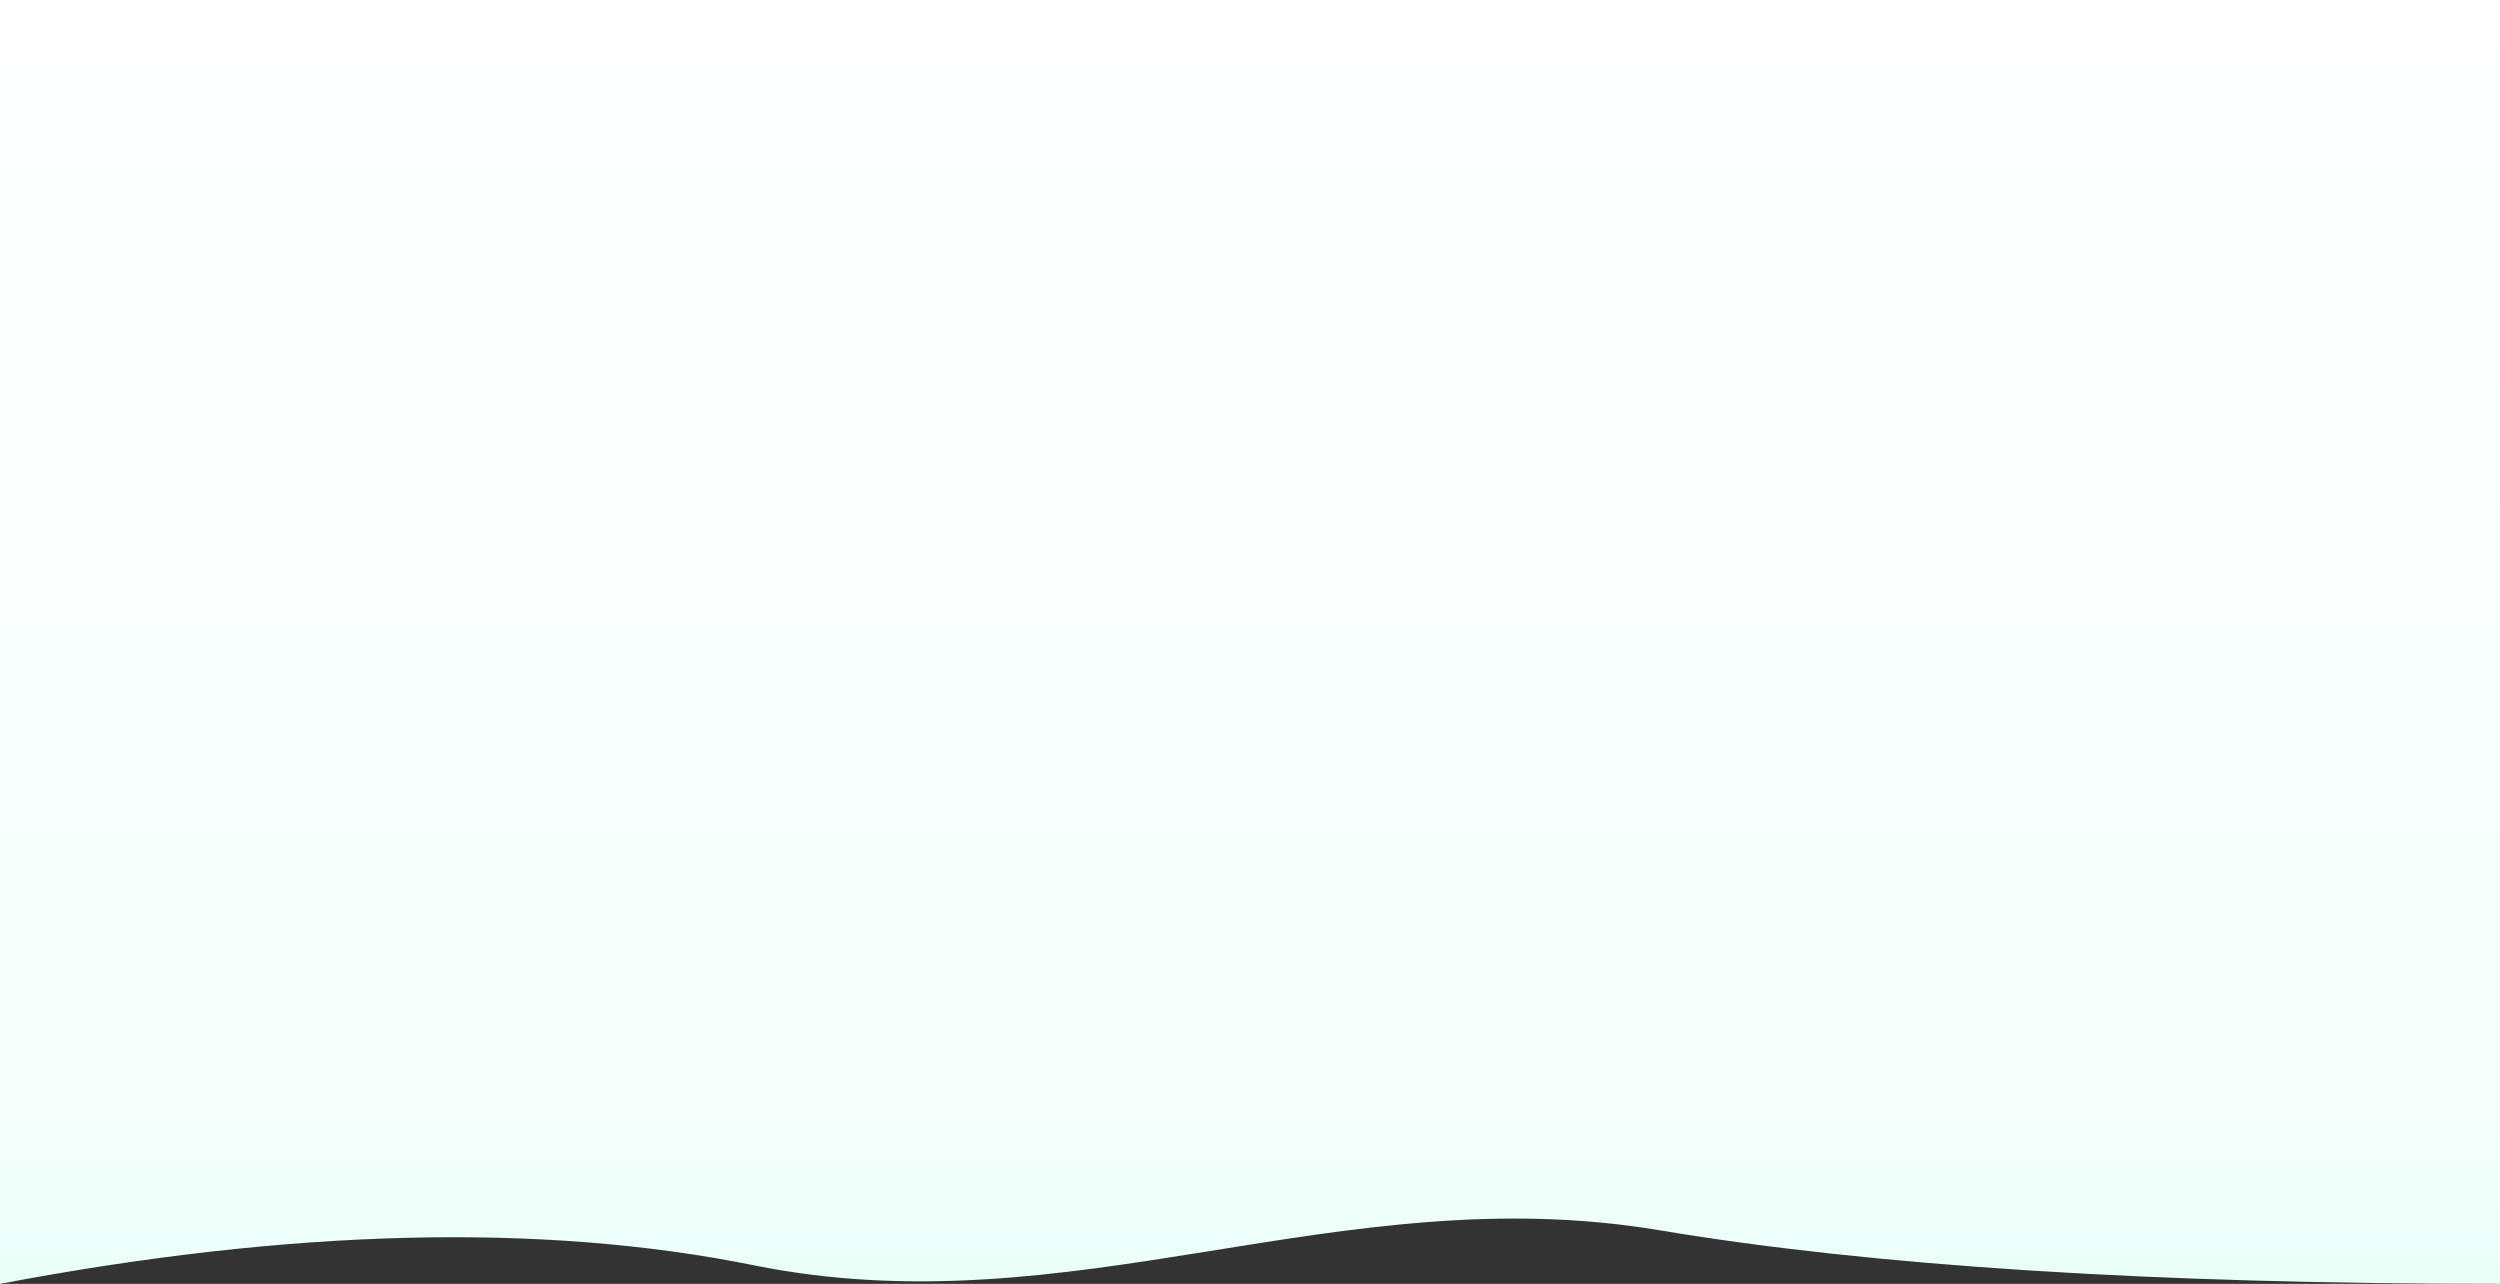 <?xml version="1.0" encoding="UTF-8"?>
<svg width="1920px" height="986px" viewBox="0 0 1920 986" version="1.1" xmlns="http://www.w3.org/2000/svg" xmlns:xlink="http://www.w3.org/1999/xlink">
    <rect x="0" y="0" width="1920" height="986" fill="#333333" stroke="none"/>
    <title>our-advantage-background</title>
    <defs>
        <linearGradient x1="50%" y1="0%" x2="50%" y2="100%" id="linearGradient-1">
            <stop stop-color="#FFFFFF" offset="0%"></stop>
            <stop stop-color="#F5FFFC" offset="100%"></stop>
        </linearGradient>
        <linearGradient x1="50%" y1="0%" x2="50%" y2="100%" id="linearGradient-2">
            <stop stop-color="#F5FFFC" offset="0%"></stop>
            <stop stop-color="#E7FFF8" offset="100%"></stop>
        </linearGradient>
    </defs>
    <g id="页面-1" stroke="none" stroke-width="1" fill="none" fill-rule="evenodd">
        <g id="FonesGo网站首页2" transform="translate(0, -3776)">
            <g id="编组-38" transform="translate(0, 3776)">
                <rect id="矩形" fill="url(#linearGradient-1)" x="0" y="0" width="1920" height="854"></rect>
                <path d="M0,854 L1920,854 L1920,986 C1653.333,986 1438.062,972.265 1274.187,944.794 C1028.374,903.589 823,1021.093 579,971.749 C416.333,938.853 223.333,943.604 0,986 L0,854 Z" id="路径-3" fill="url(#linearGradient-2)"></path>
            </g>
        </g>
    </g>
</svg>